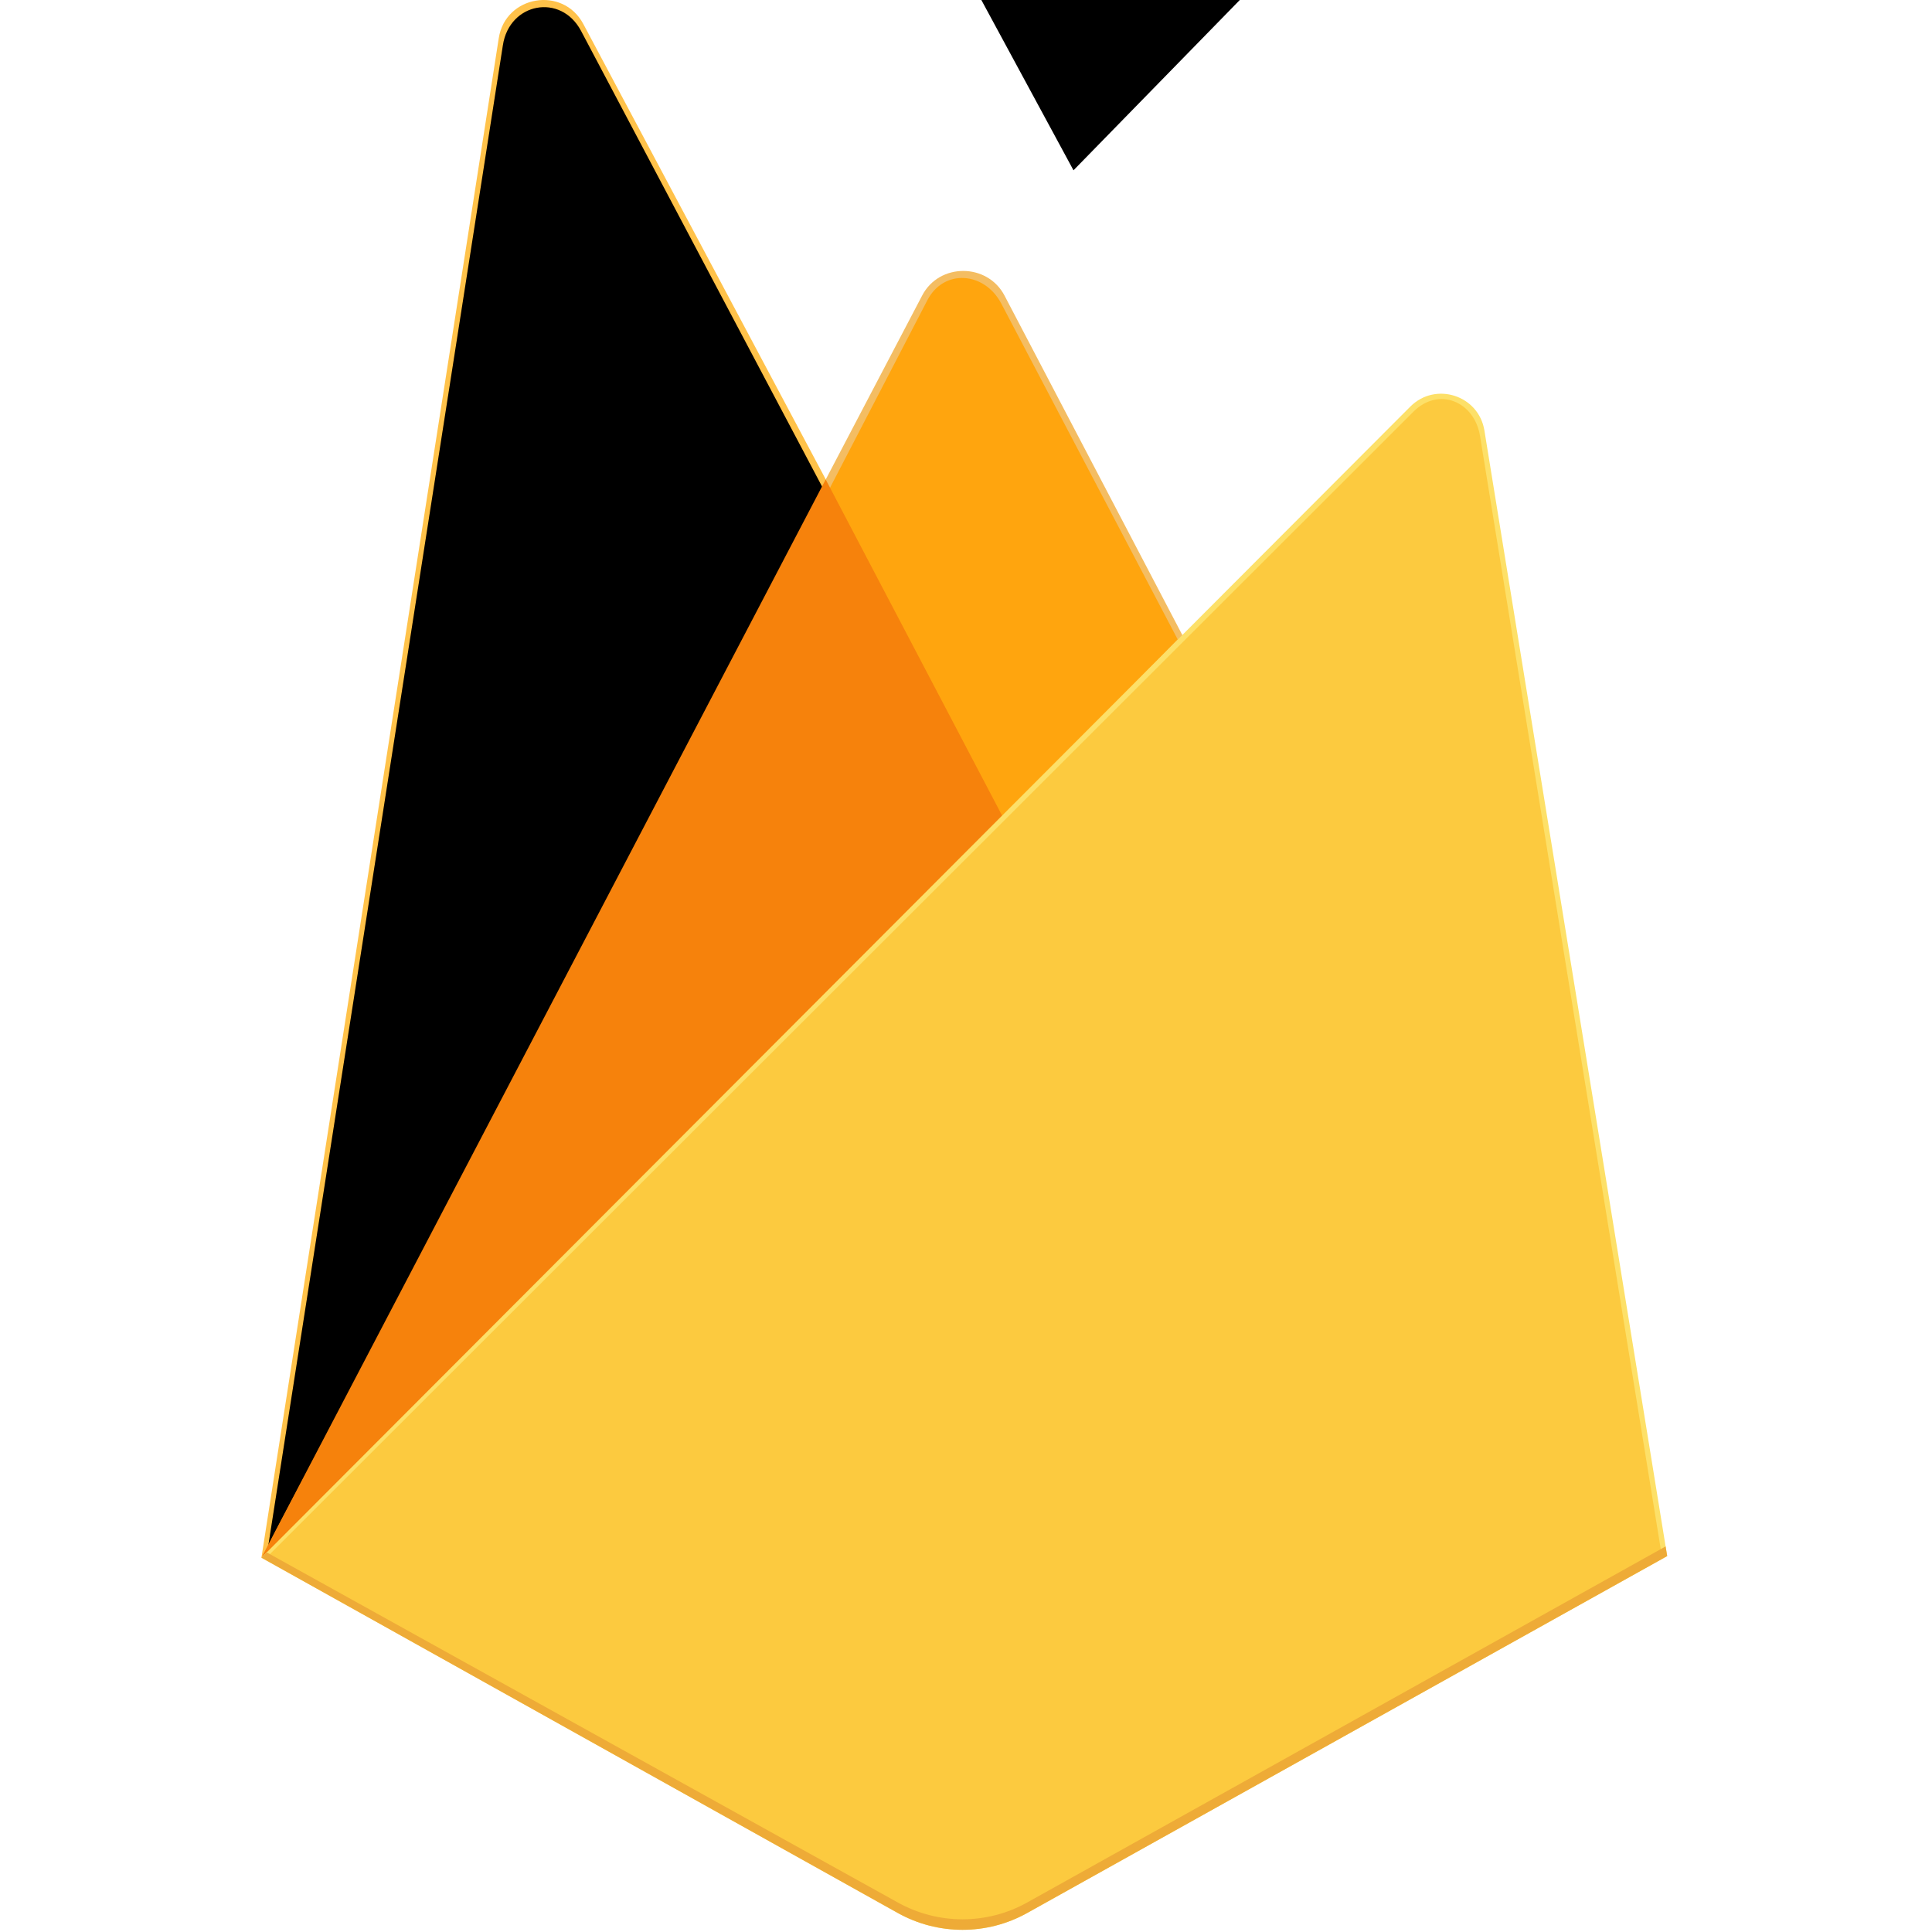 <svg width="61" height="61" viewBox="0 0 61 61" fill="none" xmlns="http://www.w3.org/2000/svg">
<path d="M8.254 49.182L8.623 48.665L26.072 15.556L26.109 15.206L18.417 0.757C17.772 -0.453 15.958 -0.147 15.747 1.208L8.254 49.182Z" fill="#FFC24A"/>
<path d="M8.473 48.788L8.752 48.244L26.018 15.482L18.345 0.975C17.708 -0.223 16.088 0.083 15.879 1.423L8.473 48.788Z" fill="#FFA712"/>
<g filter="url(#filter0_i_10848_19494)">
<path d="M8.473 48.788L8.752 48.244L26.018 15.482L18.345 0.975C17.708 -0.223 16.088 0.083 15.879 1.423L8.473 48.788Z" fill="black" style="mix-blend-mode:exclusion"/>
</g>
<path d="M31.717 26.134L37.445 20.269L31.716 9.332C31.172 8.297 29.654 8.294 29.115 9.332L26.055 15.17V15.667L31.717 26.134Z" fill="#F4BD62"/>
<path d="M31.615 25.89L37.183 20.188L31.615 9.586C31.086 8.579 29.801 8.474 29.278 9.483L26.201 15.411L26.109 15.714L31.615 25.89Z" fill="#FFA50E"/>
<g filter="url(#filter1_i_10848_19494)">
<path d="M31.615 25.89L37.183 20.188L31.615 9.586C31.086 8.579 29.801 8.474 29.278 9.483L26.201 15.411L26.109 15.714L31.615 25.89Z" fill="black" style="mix-blend-mode:exclusion"/>
</g>
<path d="M8.254 49.182L8.421 49.014L9.029 48.767L31.357 26.522L31.64 25.752L26.07 15.138L8.254 49.182Z" fill="#F6820C"/>
<path d="M32.432 60.4L52.639 49.131L46.868 13.592C46.688 12.48 45.324 12.04 44.528 12.838L8.254 49.182L28.345 60.399C29.615 61.108 31.162 61.109 32.432 60.4Z" fill="#FDE068"/>
<path d="M52.456 49.037L46.73 13.768C46.551 12.664 45.416 12.207 44.626 12.999L8.477 49.113L28.347 60.22C29.607 60.923 31.142 60.924 32.403 60.221L52.456 49.037Z" fill="#FCCA3F"/>
<path d="M32.432 60.068C31.162 60.777 29.615 60.776 28.345 60.067L8.416 49.011L8.254 49.182L28.345 60.399C29.615 61.108 31.162 61.109 32.432 60.4L52.639 49.131L52.589 48.826L32.432 60.068Z" fill="#EEAB37"/>
<defs>
<filter id="filter0_i_10848_19494" x="8.473" y="0.227" width="17.547" height="48.562" filterUnits="userSpaceOnUse" color-interpolation-filters="sRGB">
<feFlood flood-opacity="0" result="BackgroundImageFix"/>
<feBlend mode="normal" in="SourceGraphic" in2="BackgroundImageFix" result="shape"/>
<feColorMatrix in="SourceAlpha" type="matrix" values="0 0 0 0 0 0 0 0 0 0 0 0 0 0 0 0 0 0 127 0" result="hardAlpha"/>
<feOffset/>
<feGaussianBlur stdDeviation="39.886"/>
<feComposite in2="hardAlpha" operator="arithmetic" k2="-1" k3="1"/>
<feColorMatrix type="matrix" values="0 0 0 0 0 0 0 0 0 0 0 0 0 0 0 0 0 0 0.06 0"/>
<feBlend mode="normal" in2="shape" result="effect1_innerShadow_10848_19494"/>
</filter>
<filter id="filter1_i_10848_19494" x="26.109" y="-7.178" width="13.353" height="33.069" filterUnits="userSpaceOnUse" color-interpolation-filters="sRGB">
<feFlood flood-opacity="0" result="BackgroundImageFix"/>
<feBlend mode="normal" in="SourceGraphic" in2="BackgroundImageFix" result="shape"/>
<feColorMatrix in="SourceAlpha" type="matrix" values="0 0 0 0 0 0 0 0 0 0 0 0 0 0 0 0 0 0 127 0" result="hardAlpha"/>
<feOffset dx="2.279" dy="-20.513"/>
<feGaussianBlur stdDeviation="7.977"/>
<feComposite in2="hardAlpha" operator="arithmetic" k2="-1" k3="1"/>
<feColorMatrix type="matrix" values="0 0 0 0 0 0 0 0 0 0 0 0 0 0 0 0 0 0 0.09 0"/>
<feBlend mode="normal" in2="shape" result="effect1_innerShadow_10848_19494"/>
</filter>
</defs>
</svg>
